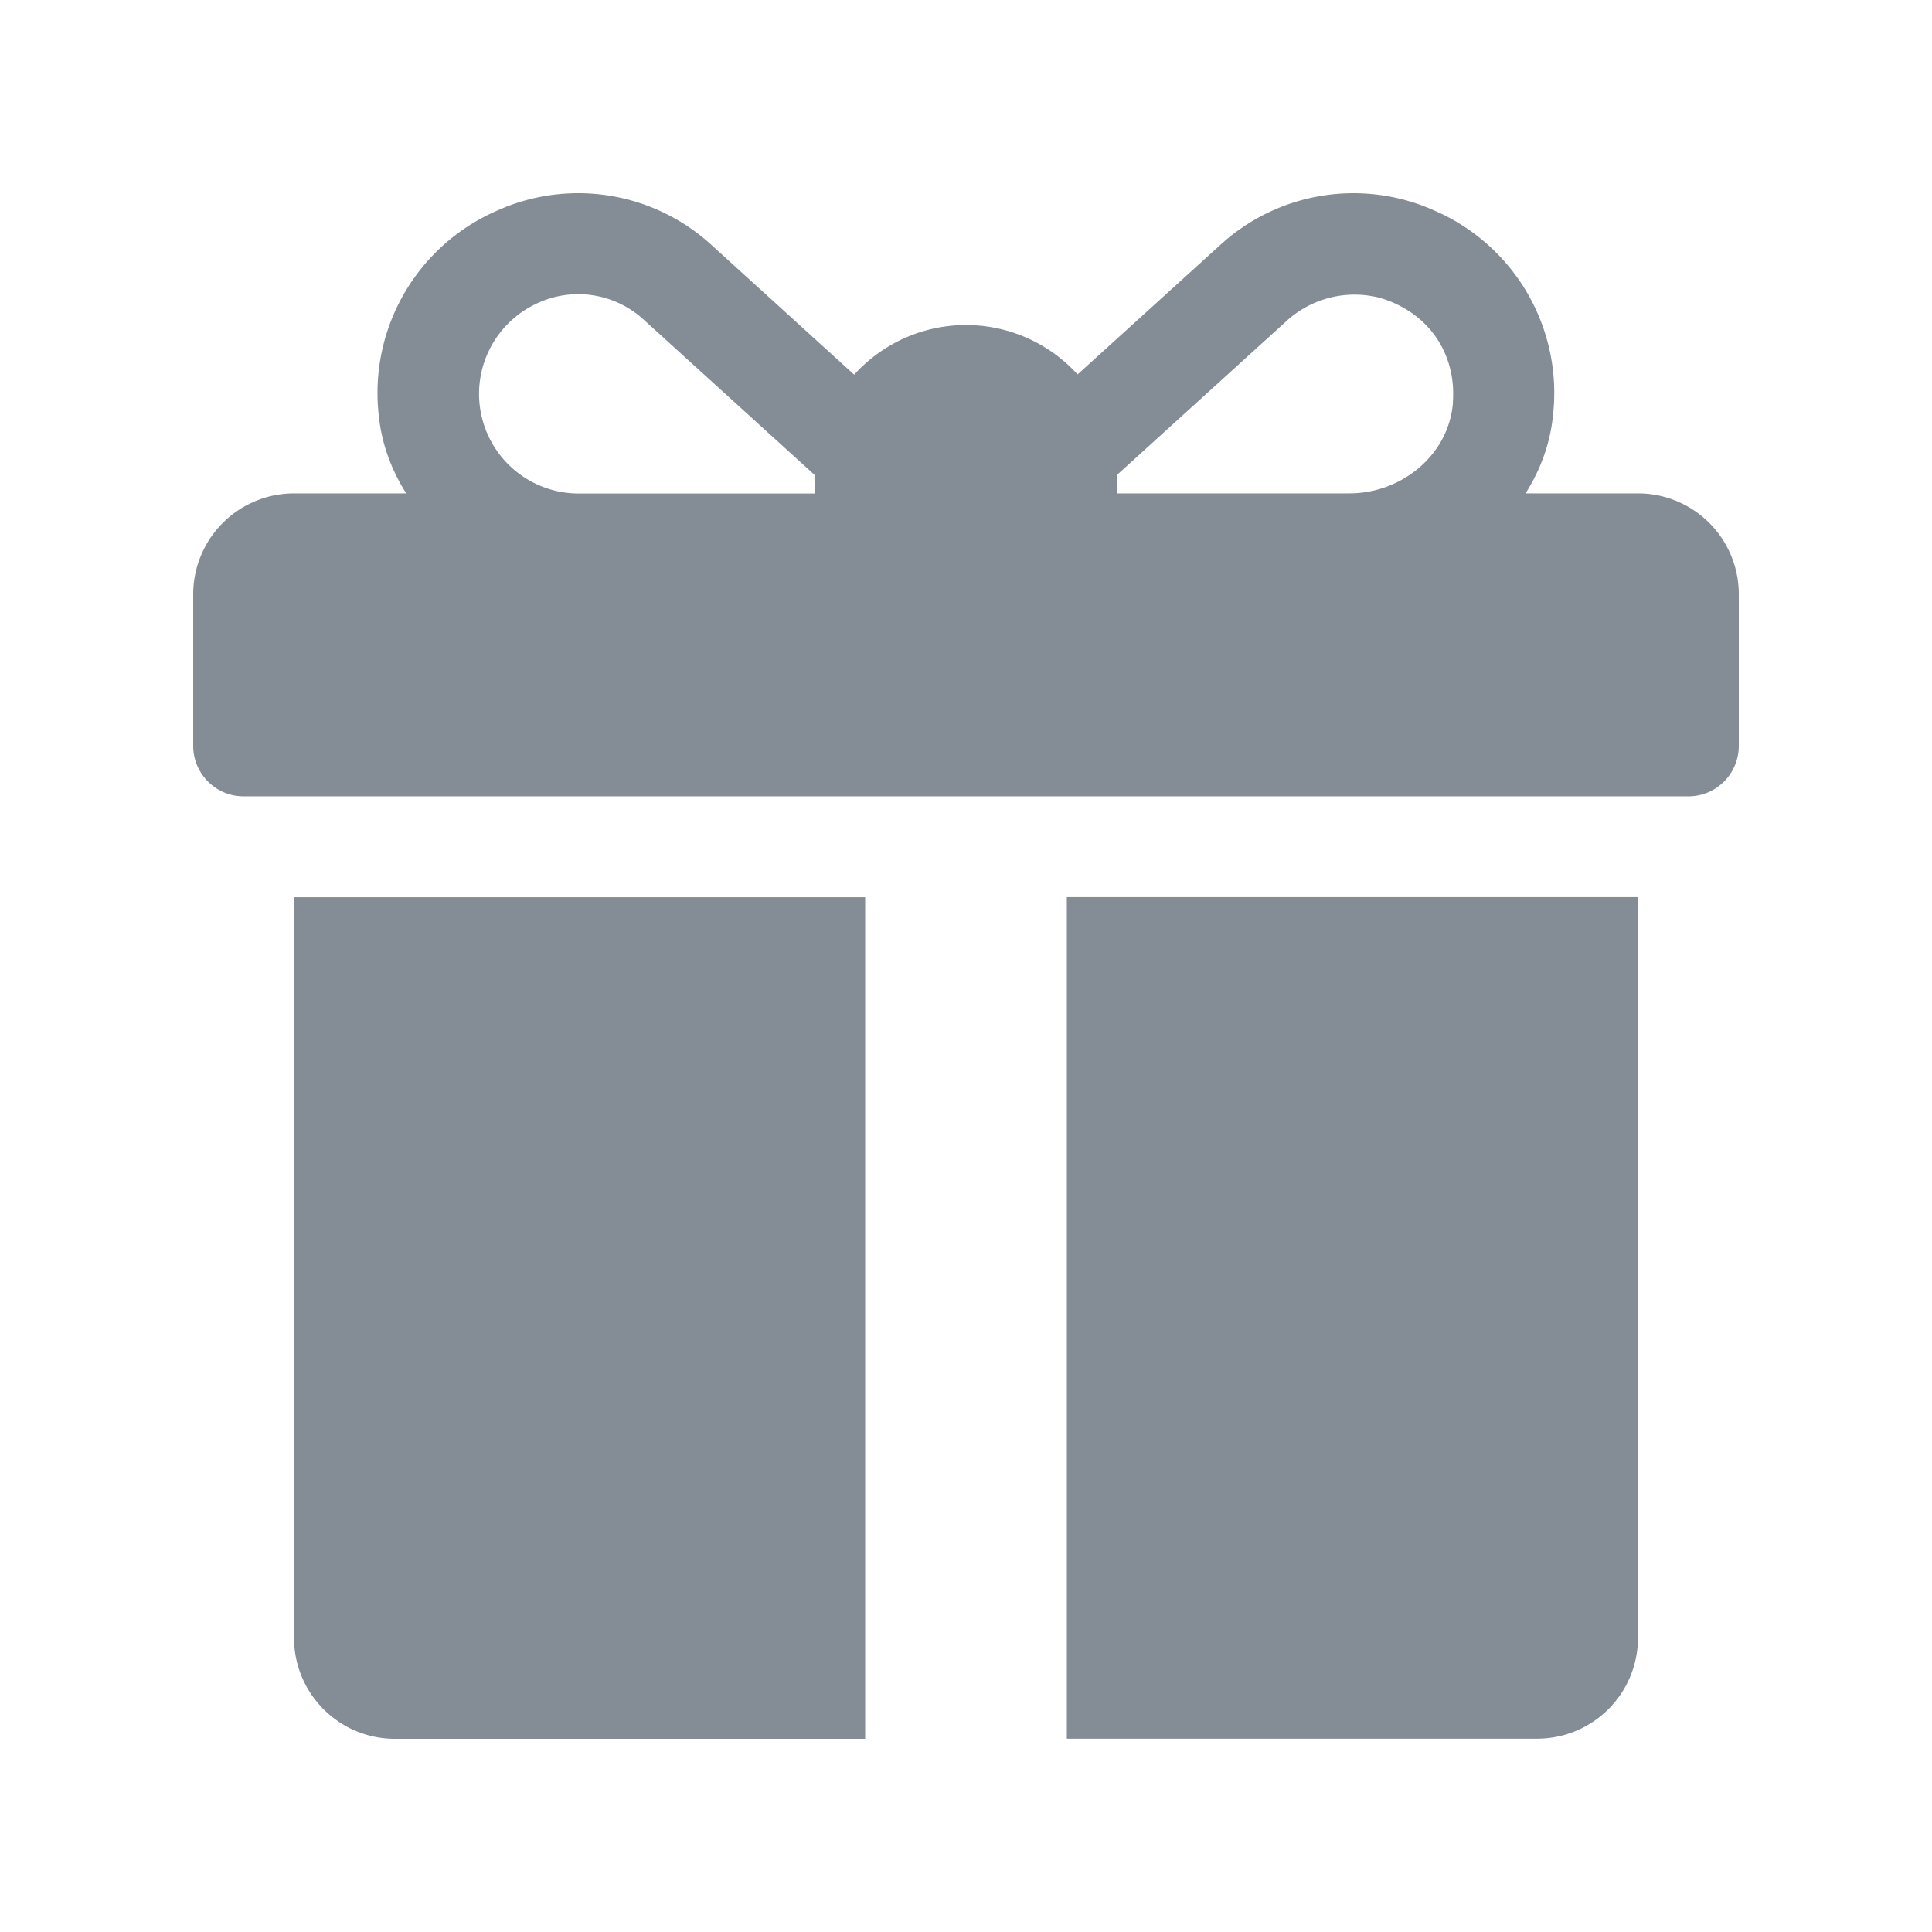 <svg width="16" height="16" fill="none" xmlns="http://www.w3.org/2000/svg"><path fill-rule="evenodd" clip-rule="evenodd" d="M13.565 4.086h-.931c.123-.194.204-.413.227-.644a1.646 1.646 0 00-.977-1.696 1.634 1.634 0 00-1.783.287L8.924 3.101a1.248 1.248 0 00-1.85.002l-1.177-1.07a1.635 1.635 0 00-1.784-.287 1.646 1.646 0 00-.976 1.696c.023.231.104.45.227.644h-.93a.836.836 0 00-.834.837v1.254c0 .23.187.418.417.418h11.966c.23 0 .417-.187.417-.418V4.923a.835.835 0 00-.835-.837zm-6.817-.139v.14H4.784a.825.825 0 01-.346-1.57.802.802 0 01.899.136l1.411 1.282v.012zm5.285-.616c-.032.434-.423.755-.858.755H9.252v-.154l1.39-1.262a.836.836 0 01.79-.202c.396.119.63.457.6.863zm-9.598 4.1v6.133c0 .462.374.836.835.836h3.895V7.431h-4.73zm6.4 6.97V7.43h4.73v6.133a.835.835 0 01-.834.836H8.835z" fill="#848D96"/></svg>